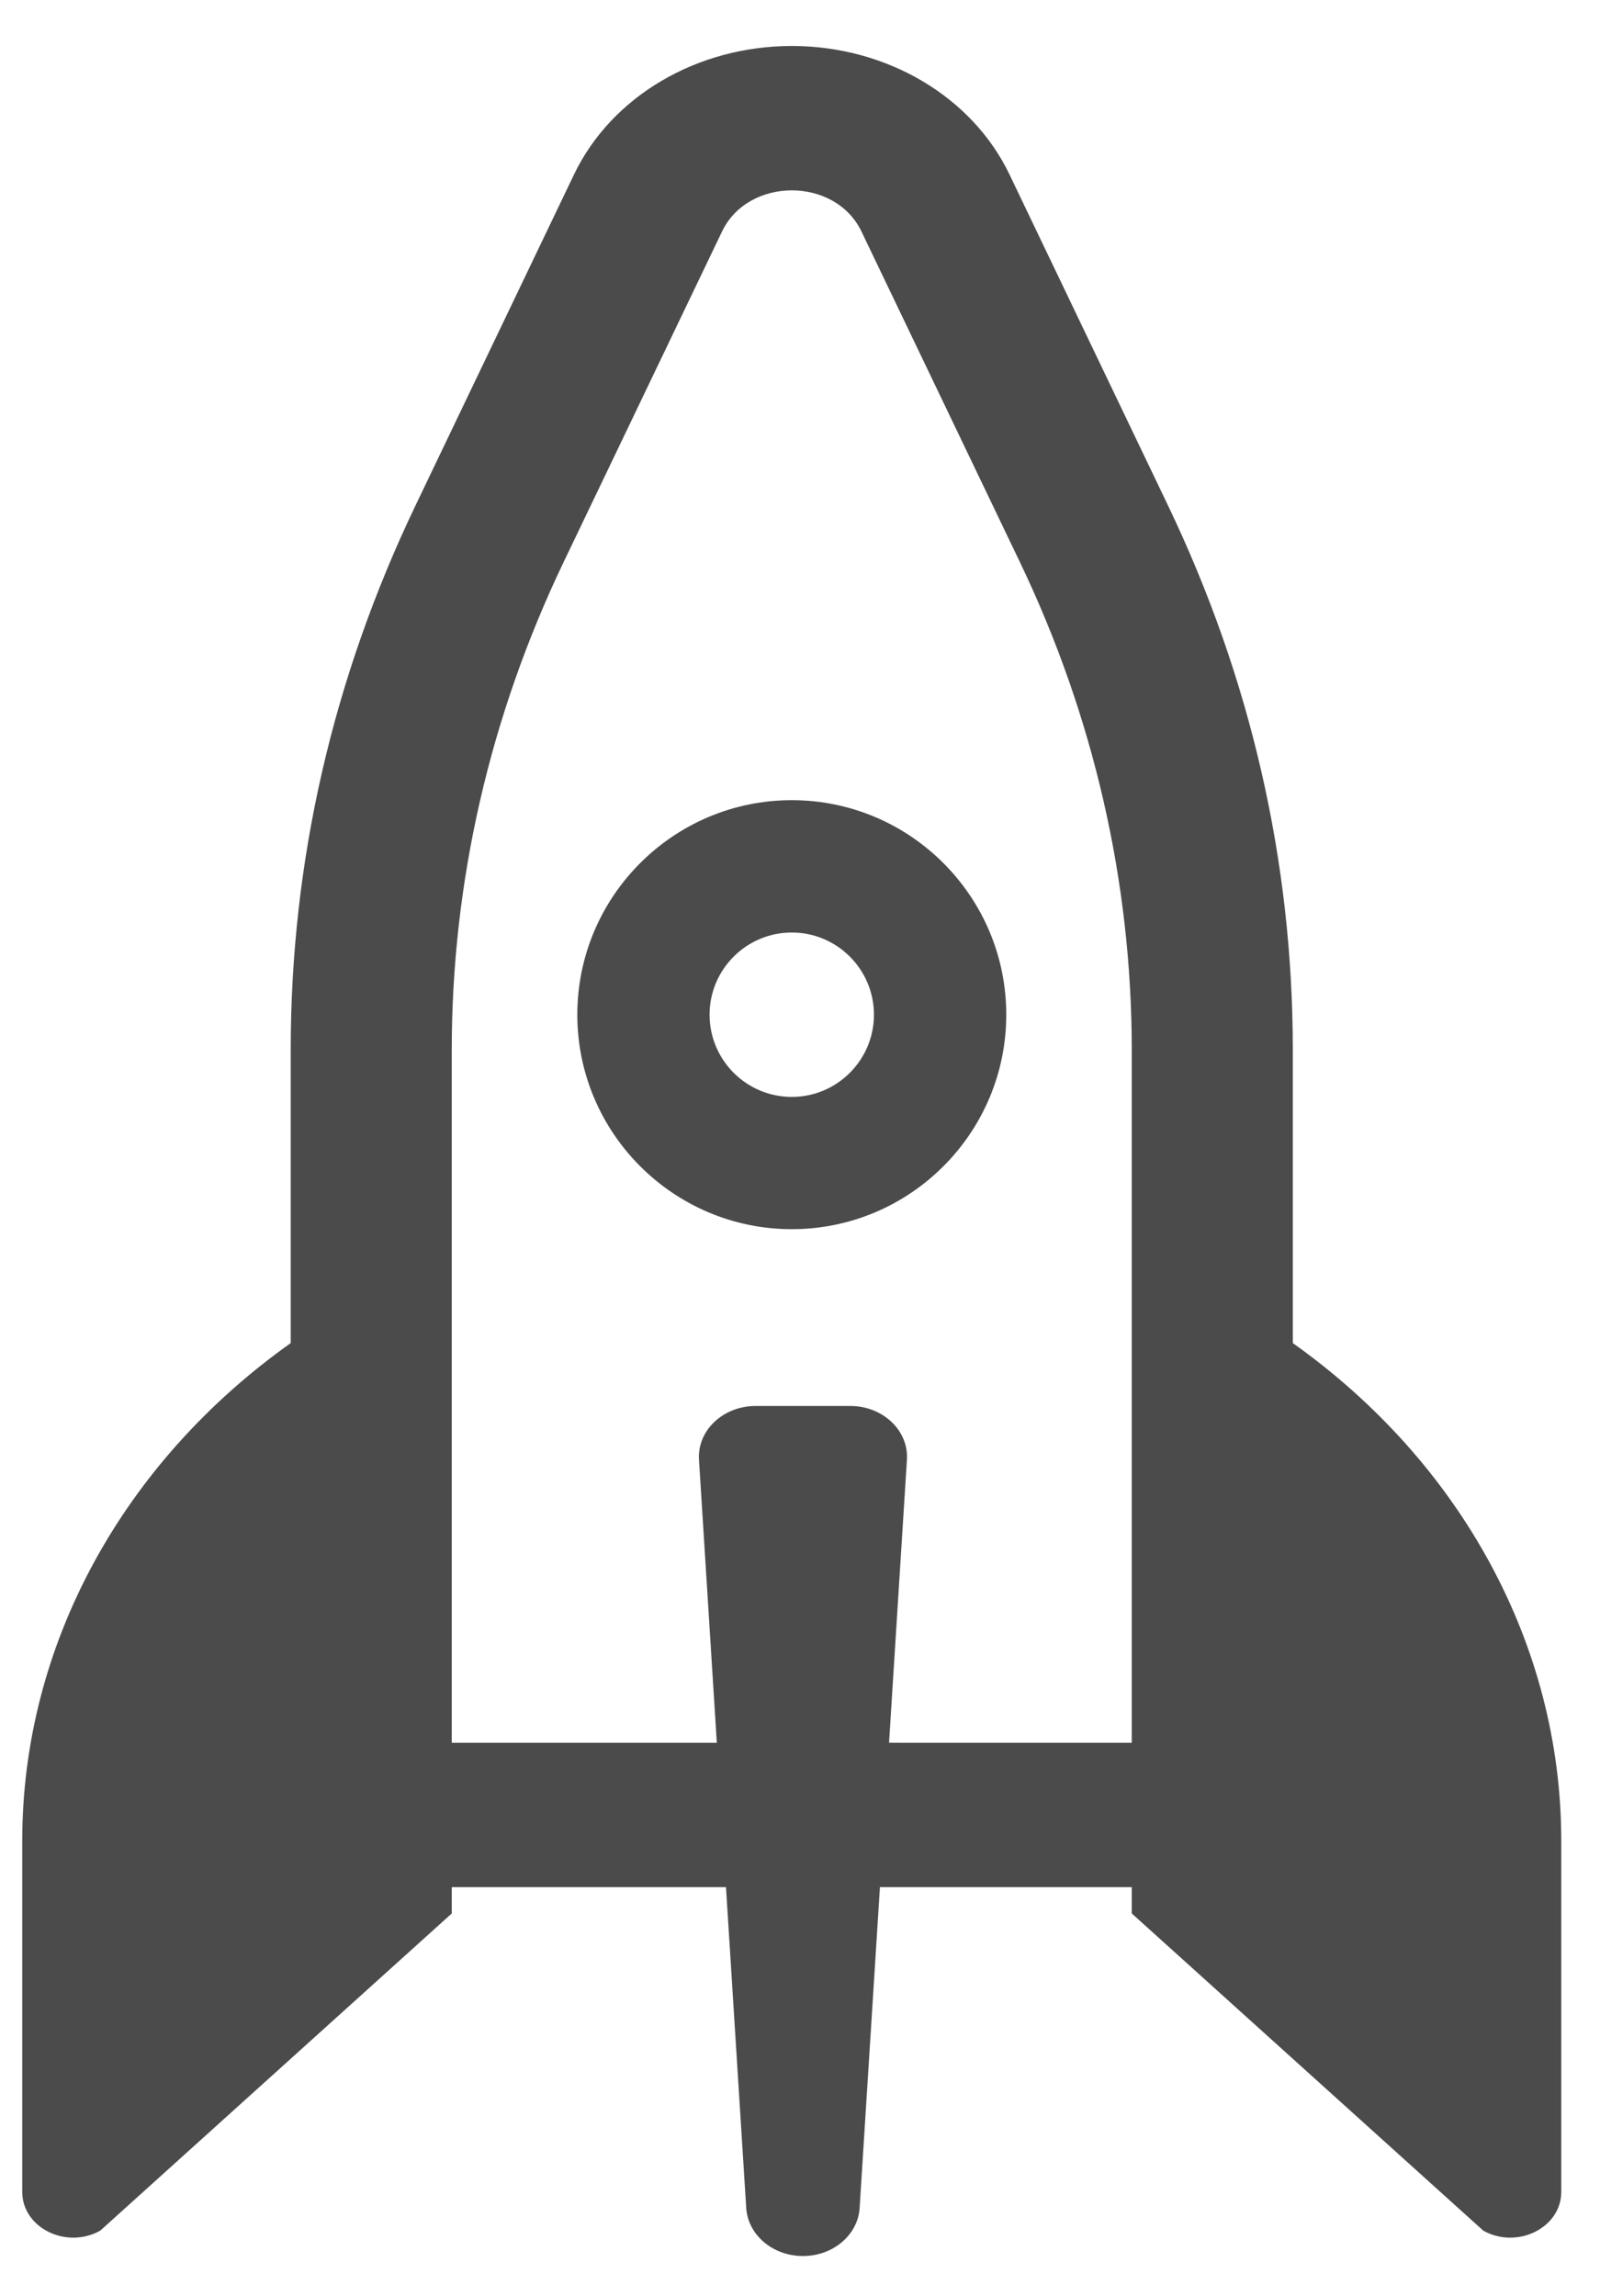 <svg width="23" height="33" viewBox="0 0 23 33" fill="none" xmlns="http://www.w3.org/2000/svg">
<path d="M18.584 19.304V18.249V15.089C18.584 12.382 17.98 9.748 16.788 7.261L14.512 2.509C13.974 1.386 12.745 0.661 11.382 0.661C10.018 0.661 8.789 1.386 8.251 2.509L5.975 7.261C4.783 9.748 4.179 12.382 4.179 15.089L4.179 18.249V19.304C1.759 21.024 0.32 23.65 0.32 26.455L0.32 31.505C0.32 32.02 0.953 32.334 1.441 32.061L6.494 27.502V27.124H10.436L10.727 31.735C10.752 32.123 11.109 32.426 11.542 32.426C11.975 32.426 12.333 32.123 12.357 31.735L12.649 27.124H16.269V27.502L21.322 32.061C21.81 32.334 22.443 32.02 22.443 31.505L22.443 26.455C22.443 23.65 21.004 21.024 18.584 19.304ZM16.269 25.049H12.971L12.78 25.048L13.037 20.981C13.064 20.561 12.691 20.208 12.222 20.208H10.863C10.394 20.208 10.021 20.561 10.048 20.981L10.289 24.805L10.304 25.049H6.494L6.494 17.936V15.089C6.494 12.679 7.041 10.294 8.102 8.079L10.379 3.328C10.568 2.933 10.975 2.736 11.382 2.736C11.789 2.736 12.195 2.933 12.384 3.328L14.661 8.079C15.722 10.294 16.269 12.679 16.269 15.089V17.936V25.037V25.049Z" fill="#4B4B4B"/>
<path d="M11.382 11.501C9.682 11.501 8.299 12.884 8.299 14.584C8.299 16.284 9.682 17.667 11.382 17.667C13.082 17.667 14.465 16.284 14.465 14.584C14.465 12.884 13.082 11.501 11.382 11.501ZM11.382 15.766C10.73 15.766 10.2 15.236 10.2 14.584C10.2 13.933 10.73 13.403 11.382 13.403C12.033 13.403 12.563 13.933 12.563 14.584C12.563 15.236 12.033 15.766 11.382 15.766Z" fill="#4B4B4B"/>
</svg>
